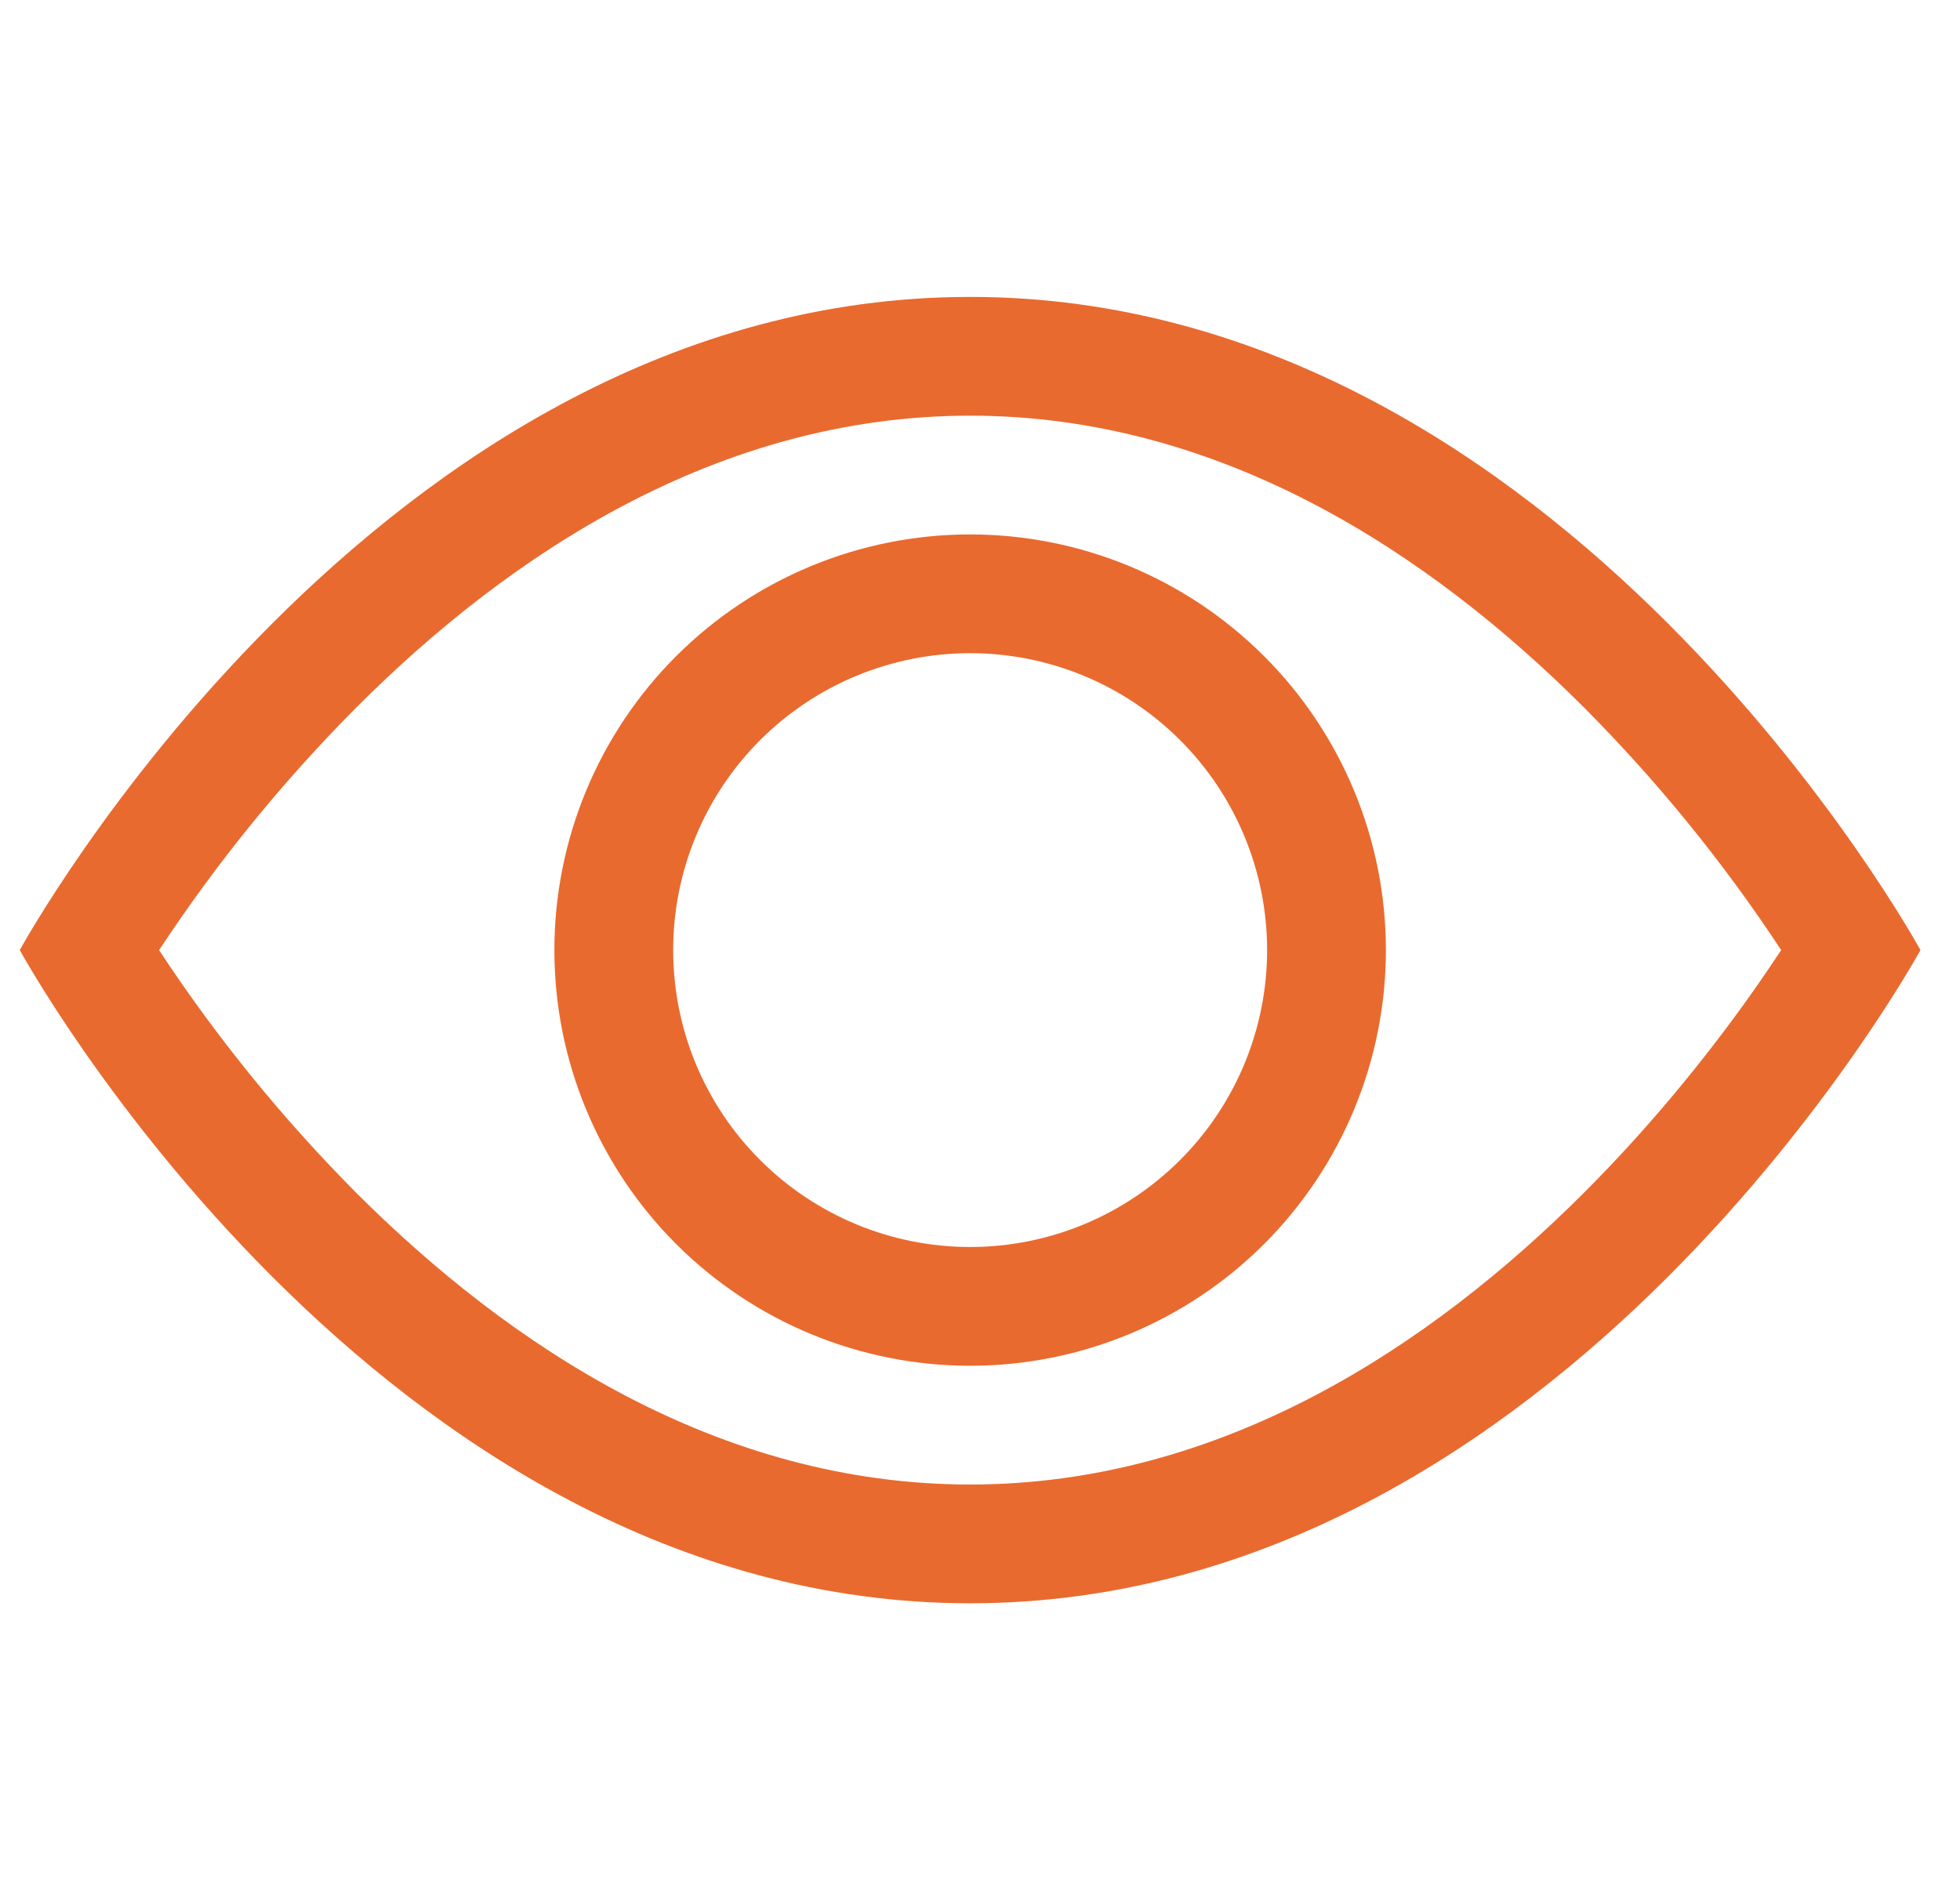 <svg width="33" height="32" viewBox="0 0 33 32" fill="none" xmlns="http://www.w3.org/2000/svg">
<g id="eye" clip-path="url(#clip0_232_34512)">
<path id="Vector" d="M32.334 16C32.334 16 26.334 5 16.334 5C6.333 5 0.333 16 0.333 16C0.333 16 6.333 27 16.334 27C26.334 27 32.334 16 32.334 16ZM2.679 16C3.647 14.53 4.759 13.161 6 11.914C8.573 9.336 12.094 7 16.334 7C20.573 7 24.091 9.336 26.669 11.914C27.91 13.161 29.023 14.53 29.989 16C29.873 16.174 29.745 16.366 29.599 16.576C28.93 17.536 27.939 18.816 26.669 20.086C24.091 22.664 20.572 25 16.334 25C12.094 25 8.575 22.664 5.997 20.086C4.757 18.839 3.645 17.47 2.678 16H2.679Z" fill="#E96A2F"/>
<path id="Vector_2" d="M16.334 11C15.007 11 13.736 11.527 12.798 12.464C11.86 13.402 11.334 14.674 11.334 16C11.334 17.326 11.86 18.598 12.798 19.535C13.736 20.473 15.007 21 16.334 21C17.66 21 18.931 20.473 19.869 19.535C20.807 18.598 21.334 17.326 21.334 16C21.334 14.674 20.807 13.402 19.869 12.464C18.931 11.527 17.66 11 16.334 11ZM9.334 16C9.334 14.143 10.071 12.363 11.384 11.05C12.697 9.738 14.477 9 16.334 9C18.19 9 19.971 9.738 21.283 11.05C22.596 12.363 23.334 14.143 23.334 16C23.334 17.857 22.596 19.637 21.283 20.95C19.971 22.262 18.19 23 16.334 23C14.477 23 12.697 22.262 11.384 20.95C10.071 19.637 9.334 17.857 9.334 16Z" fill="#E96A2F"/>
</g>
<defs>
<clipPath id="clip0_232_34512">
<rect width="32" height="32" fill="white" transform="translate(0.333)"/>
</clipPath>
</defs>
</svg>
